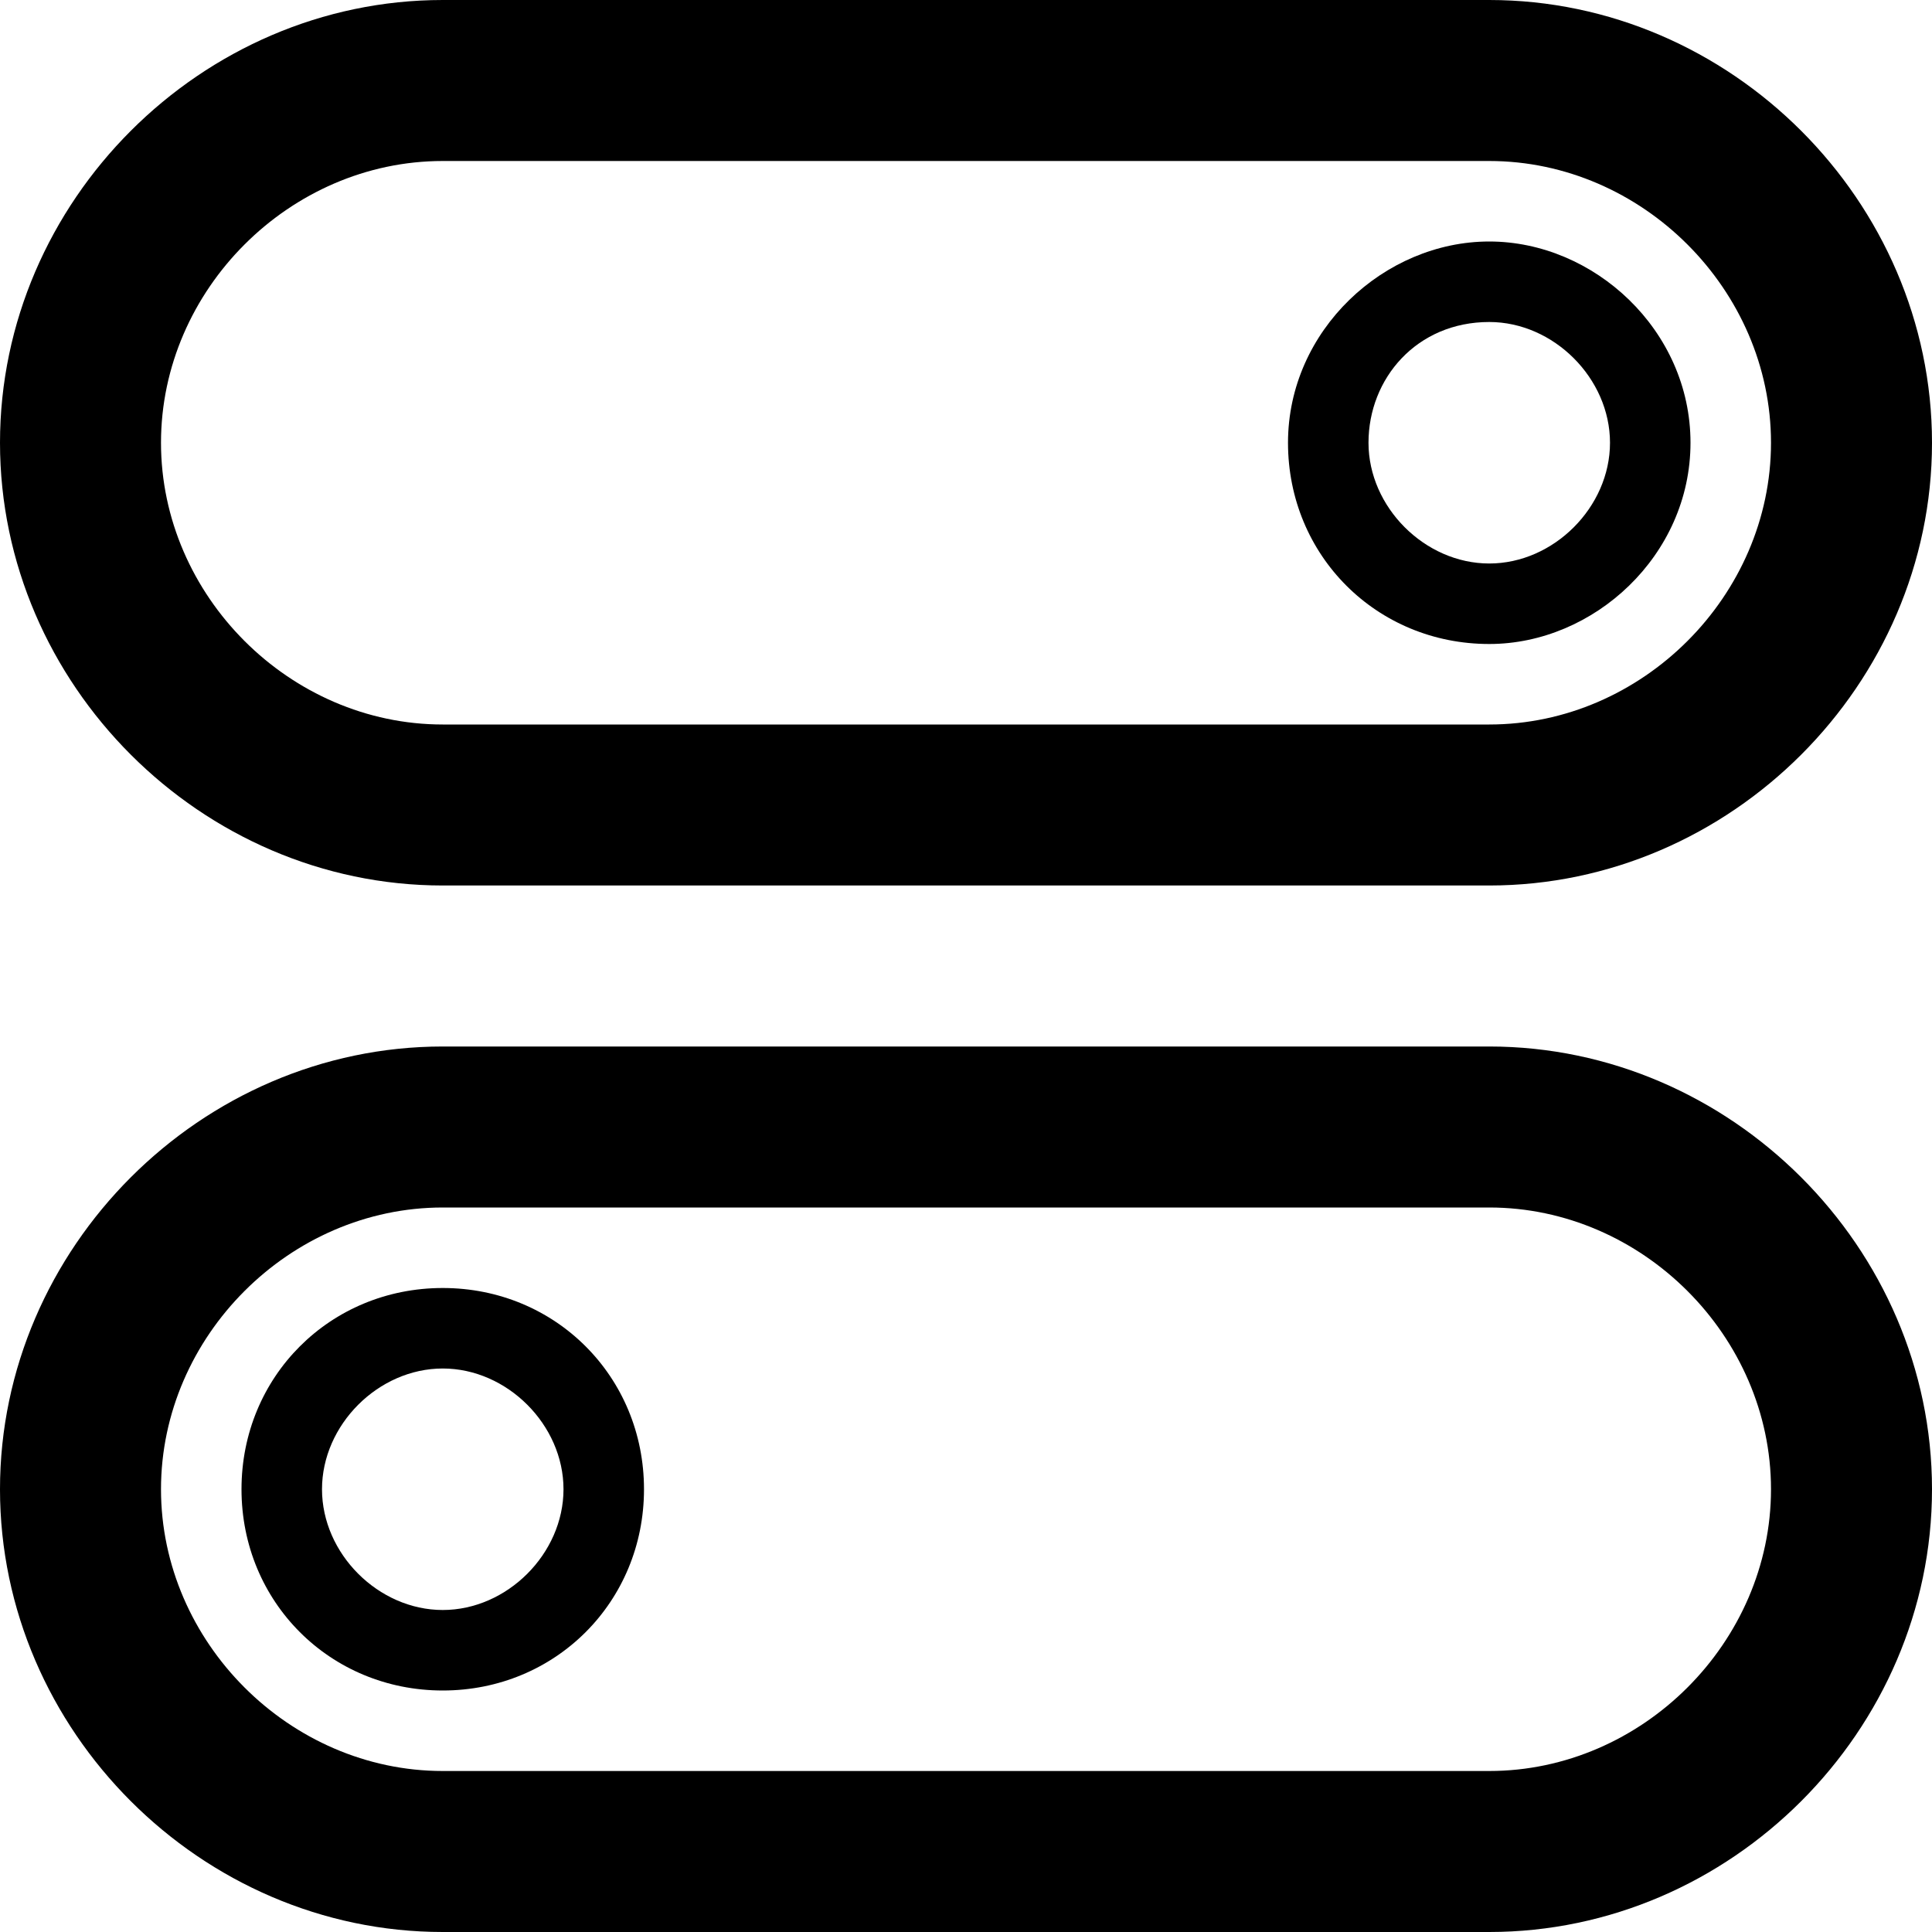 <?xml version="1.0" ?><!DOCTYPE svg  PUBLIC '-//W3C//DTD SVG 1.1//EN'  'http://www.w3.org/Graphics/SVG/1.1/DTD/svg11.dtd'><svg enable-background="new 0 0 24 24" height="24px" id="Layer_1" version="1.1" viewBox="0 0 24 24" width="24px" xml:space="preserve" xmlns="http://www.w3.org/2000/svg" xmlns:xlink="http://www.w3.org/1999/xlink"><g><path d="M5.5,11c0.2,0,12.8,0,13,0c3,0,5.5-2.5,5.5-5.5S21.5,0,18.5,0C18.3,0,18,0,18,0H6c0,0-0.3,0-0.5,0C2.5,0,0,2.5,0,5.5   S2.5,11,5.5,11z M5.5,2C5.7,2,6,2,6,2s12.3,0,12.5,0C20.4,2,22,3.6,22,5.5S20.4,9,18.5,9c-0.2,0-12.8,0-13,0C3.6,9,2,7.4,2,5.5   S3.6,2,5.5,2z"/><path d="M18.5,8C19.8,8,21,6.9,21,5.5S19.8,3,18.5,3S16,4.1,16,5.5S17.1,8,18.5,8z M18.5,4C19.3,4,20,4.7,20,5.5S19.3,7,18.5,7   S17,6.3,17,5.5S17.6,4,18.5,4z"/><path d="M18.5,13c-0.2,0-12.8,0-13,0c-3,0-5.5,2.5-5.5,5.5S2.5,24,5.5,24C5.7,24,6,24,6,24h12c0,0,0.3,0,0.5,0c3,0,5.5-2.5,5.5-5.5   S21.5,13,18.5,13z M18.5,22c-0.2,0-0.5,0-0.5,0S5.7,22,5.5,22C3.6,22,2,20.4,2,18.5S3.6,15,5.5,15c0.2,0,12.8,0,13,0   c1.9,0,3.5,1.6,3.5,3.5S20.4,22,18.5,22z"/><path d="M5.5,16C4.1,16,3,17.1,3,18.5S4.1,21,5.5,21S8,19.9,8,18.5S6.9,16,5.5,16z M5.5,20C4.7,20,4,19.3,4,18.5S4.7,17,5.5,17   S7,17.7,7,18.5S6.3,20,5.5,20z"/></g></svg>